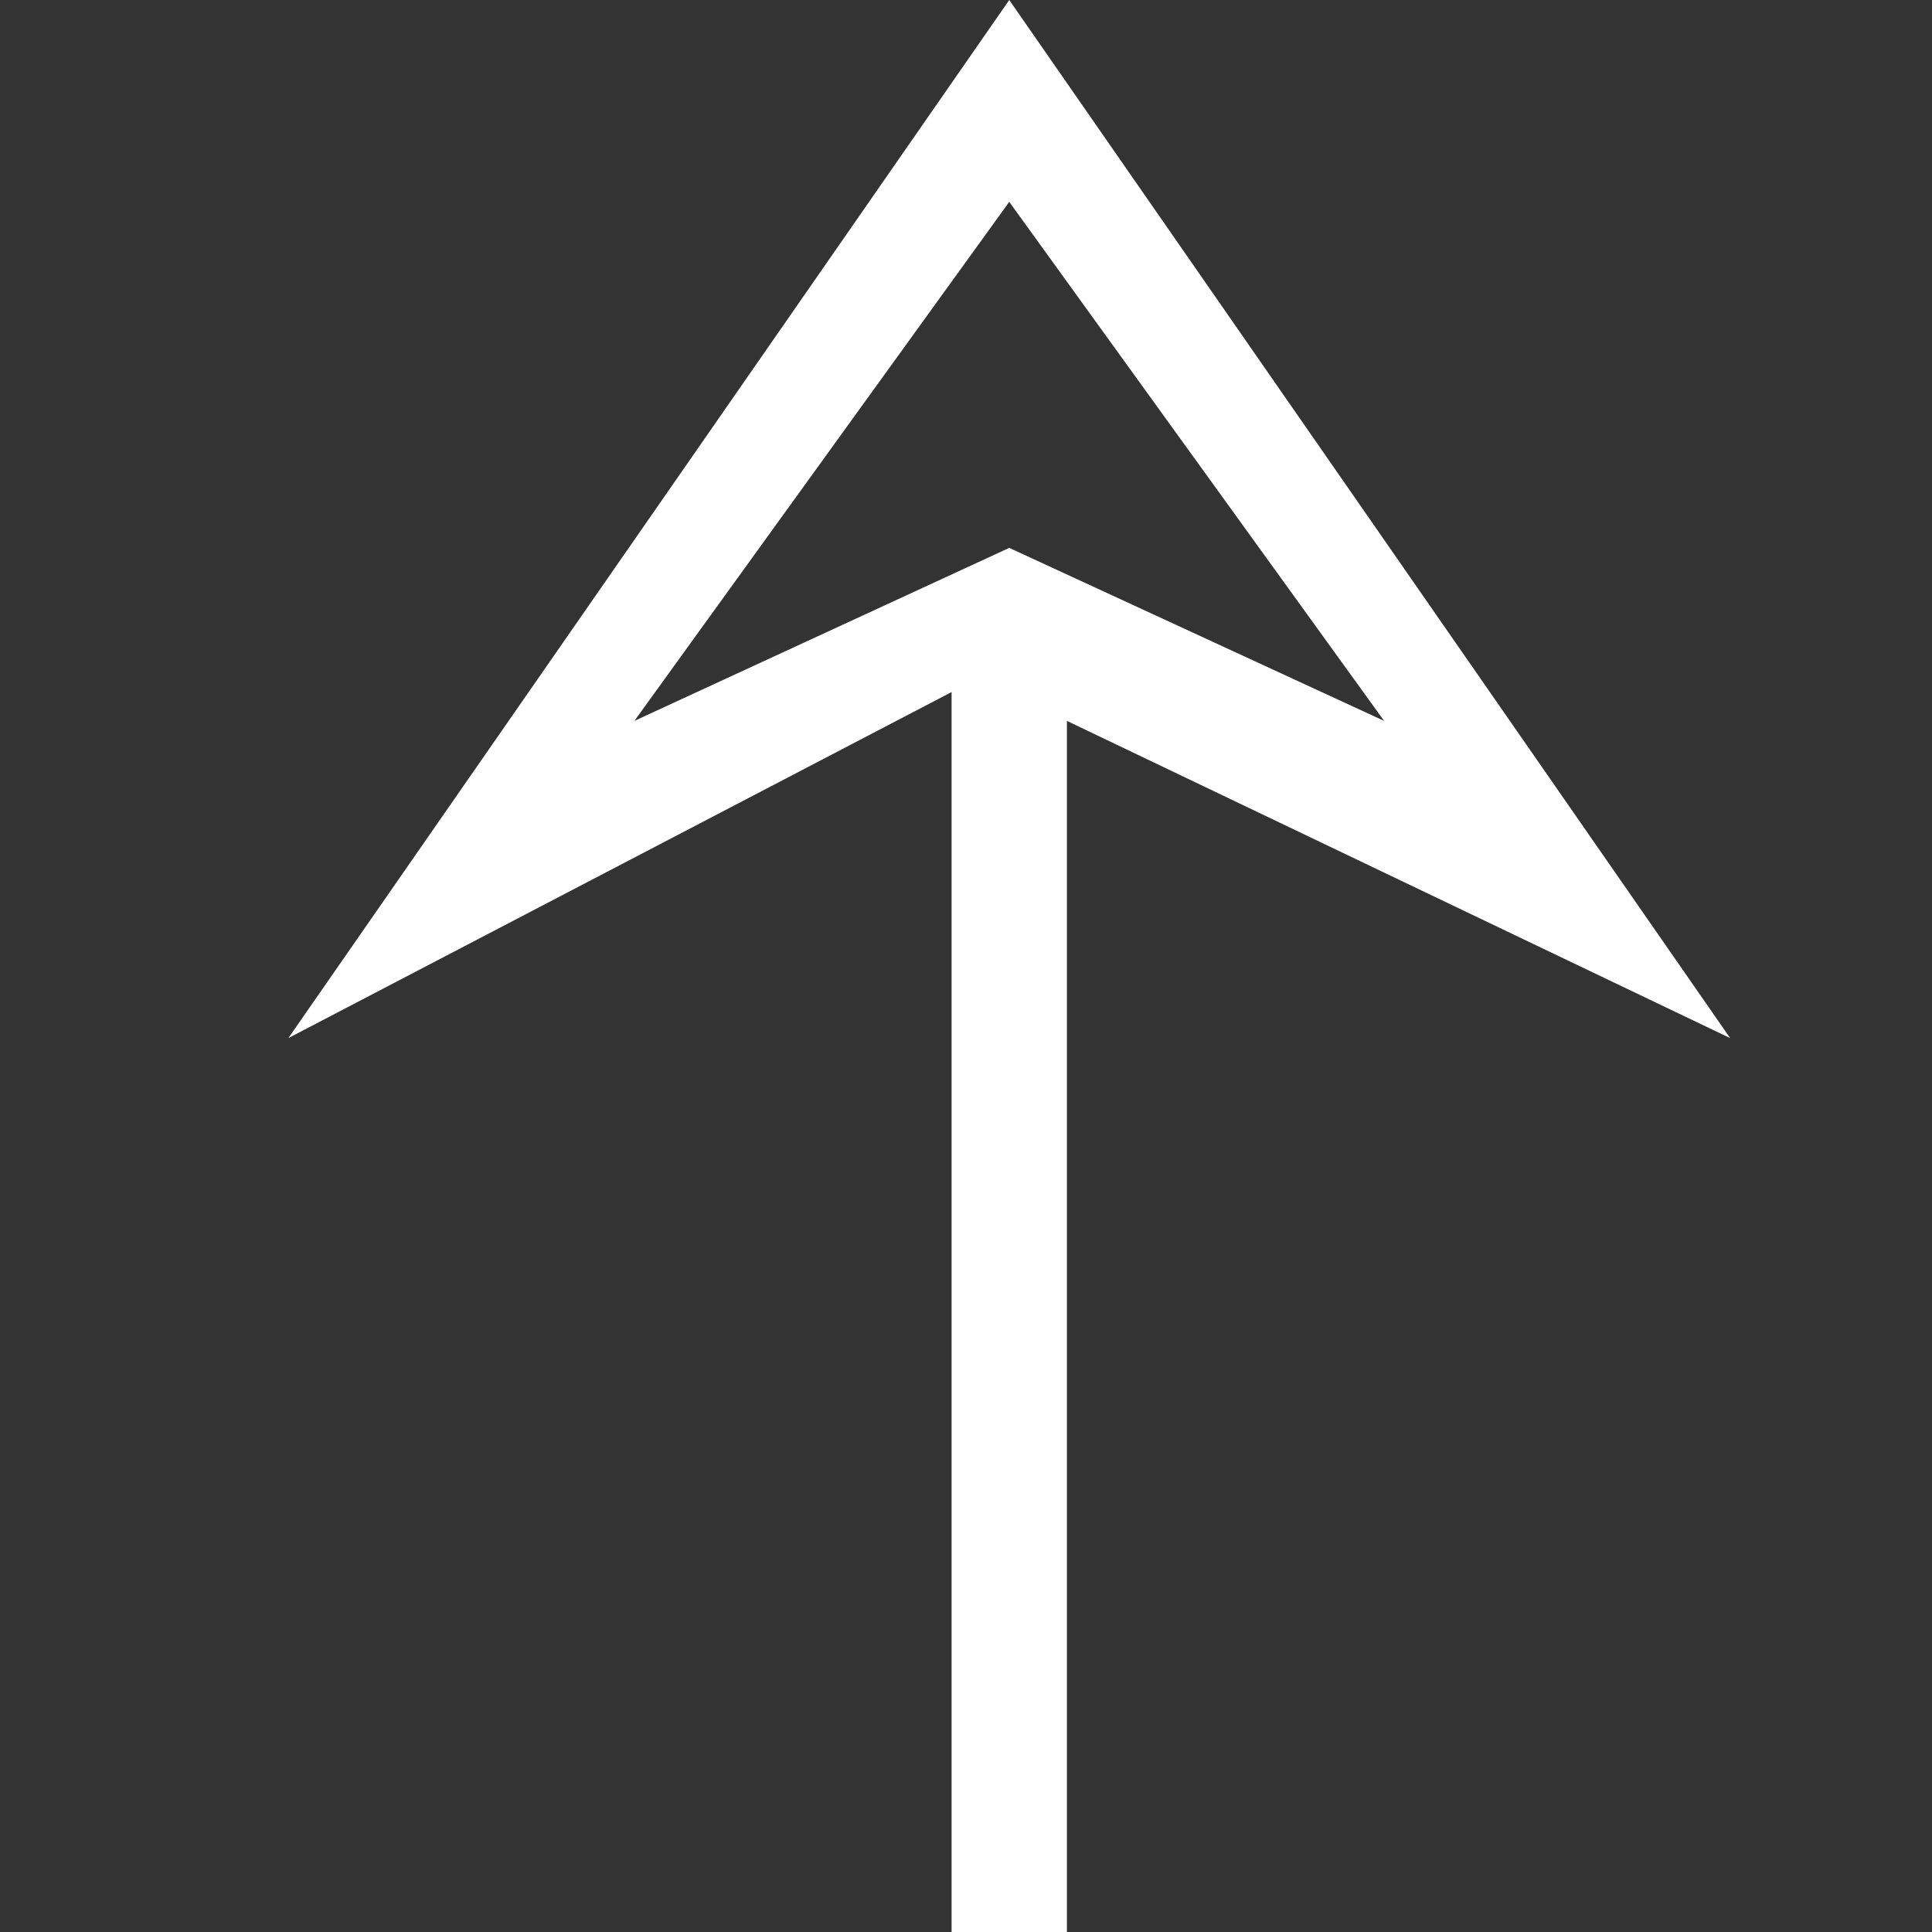 <?xml version="1.0" encoding="utf-8"?>
<!-- Generator: Adobe Illustrator 19.1.0, SVG Export Plug-In . SVG Version: 6.00 Build 0)  -->
<svg version="1.1" id="Layer_1" xmlns="http://www.w3.org/2000/svg" xmlns:xlink="http://www.w3.org/1999/xlink" x="0px" y="0px"
	 viewBox="0 0 6.7 6.7" style="enable-background:new 0 0 6.7 6.7;" xml:space="preserve">
<rect x="0" y="0" width="6.7" height="6.7" fill="#333333" stroke="none"/>
<style type="text/css">
	.st0{fill:#FFFFFF;}
</style>
<g>
	<path class="st0" d="M3.5,0L1,3.6l2.3-1.2v4.3h0.4V2.5L6,3.6L3.5,0z M3.5,0.7l1.3,1.8L3.5,1.9L2.2,2.5L3.5,0.7z"/>
</g>
</svg>
